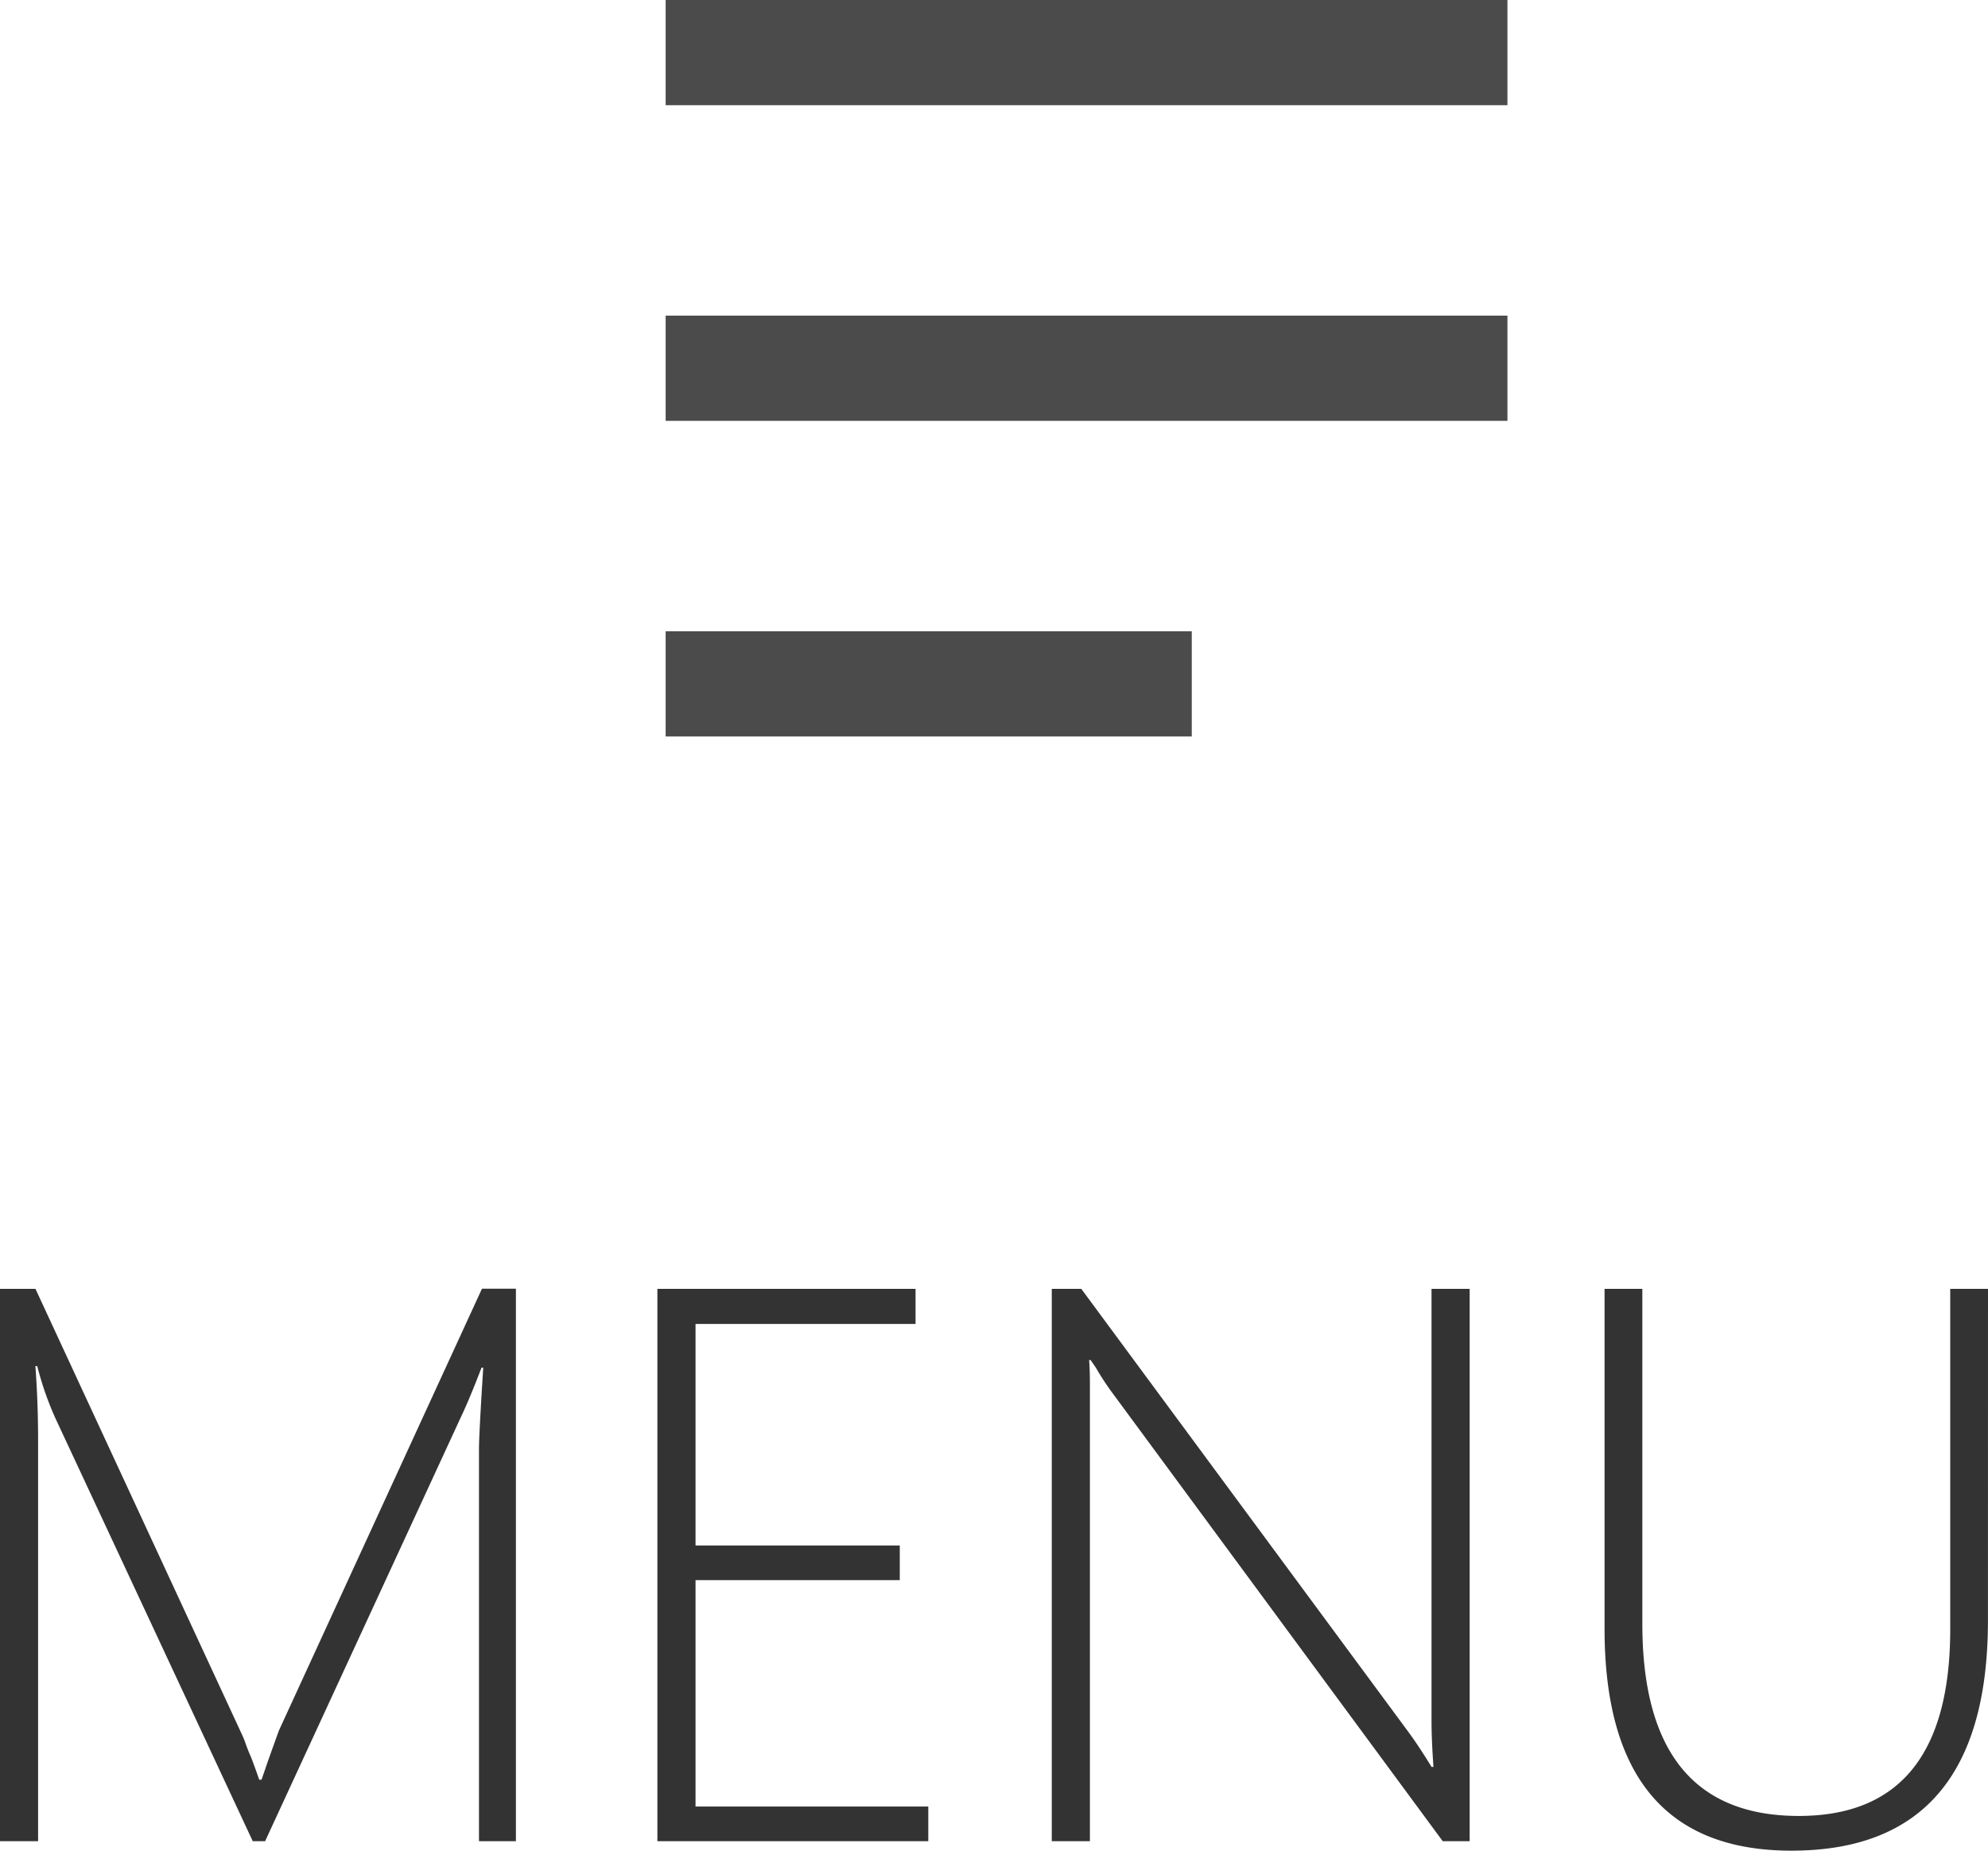 <svg xmlns="http://www.w3.org/2000/svg" width="37.786" height="35.183" viewBox="0 0 37.786 35.183">
  <g id="MENU" transform="translate(-311.348 -22)">
    <g id="Menu-2" data-name="Menu" transform="translate(324 22)">
      <path id="Menu-3" data-name="Menu" d="M0,14V12H10v2ZM0,8V6H16V8ZM0,2V0H16V2Z" fill="#4b4b4b"/>
    </g>
    <path id="パス_3034" data-name="パス 3034" d="M10.452,0V-7.456q0-.271.081-1.545H10.5q-.227.593-.381.916L6.387,0H6.152L2.4-8.042a6.01,6.01,0,0,1-.344-.989H2.021q.051.7.051,1.4V0H1.348V-10.5h.674L5.94-2.043a1.792,1.792,0,0,1,.081.2q.044.125.1.249.073.19.154.425h.044l.081-.234q.007-.029.249-.7l3.86-8.4h.645V0Zm3.391,0V-10.5H18.75v.667H14.568v4.211H18.45v.659H14.568V-.659h4.424V0ZM28.77,0,22.515-8.489A5.126,5.126,0,0,1,22.178-9l-.1-.146h-.029q.015.19.015.461V0h-.725V-10.5H21.9L28.11-2.087q.205.278.447.674h.037q-.037-.513-.037-.879V-10.5h.725V0ZM39.133-4.2q0,4.38-3.735,4.38-3.552,0-3.552-4.219V-10.5h.718v6.365q0,3.655,2.974,3.655,2.878,0,2.878-3.552V-10.5h.718Z" transform="translate(310 57)" fill="#333"/>
  </g>
</svg>
